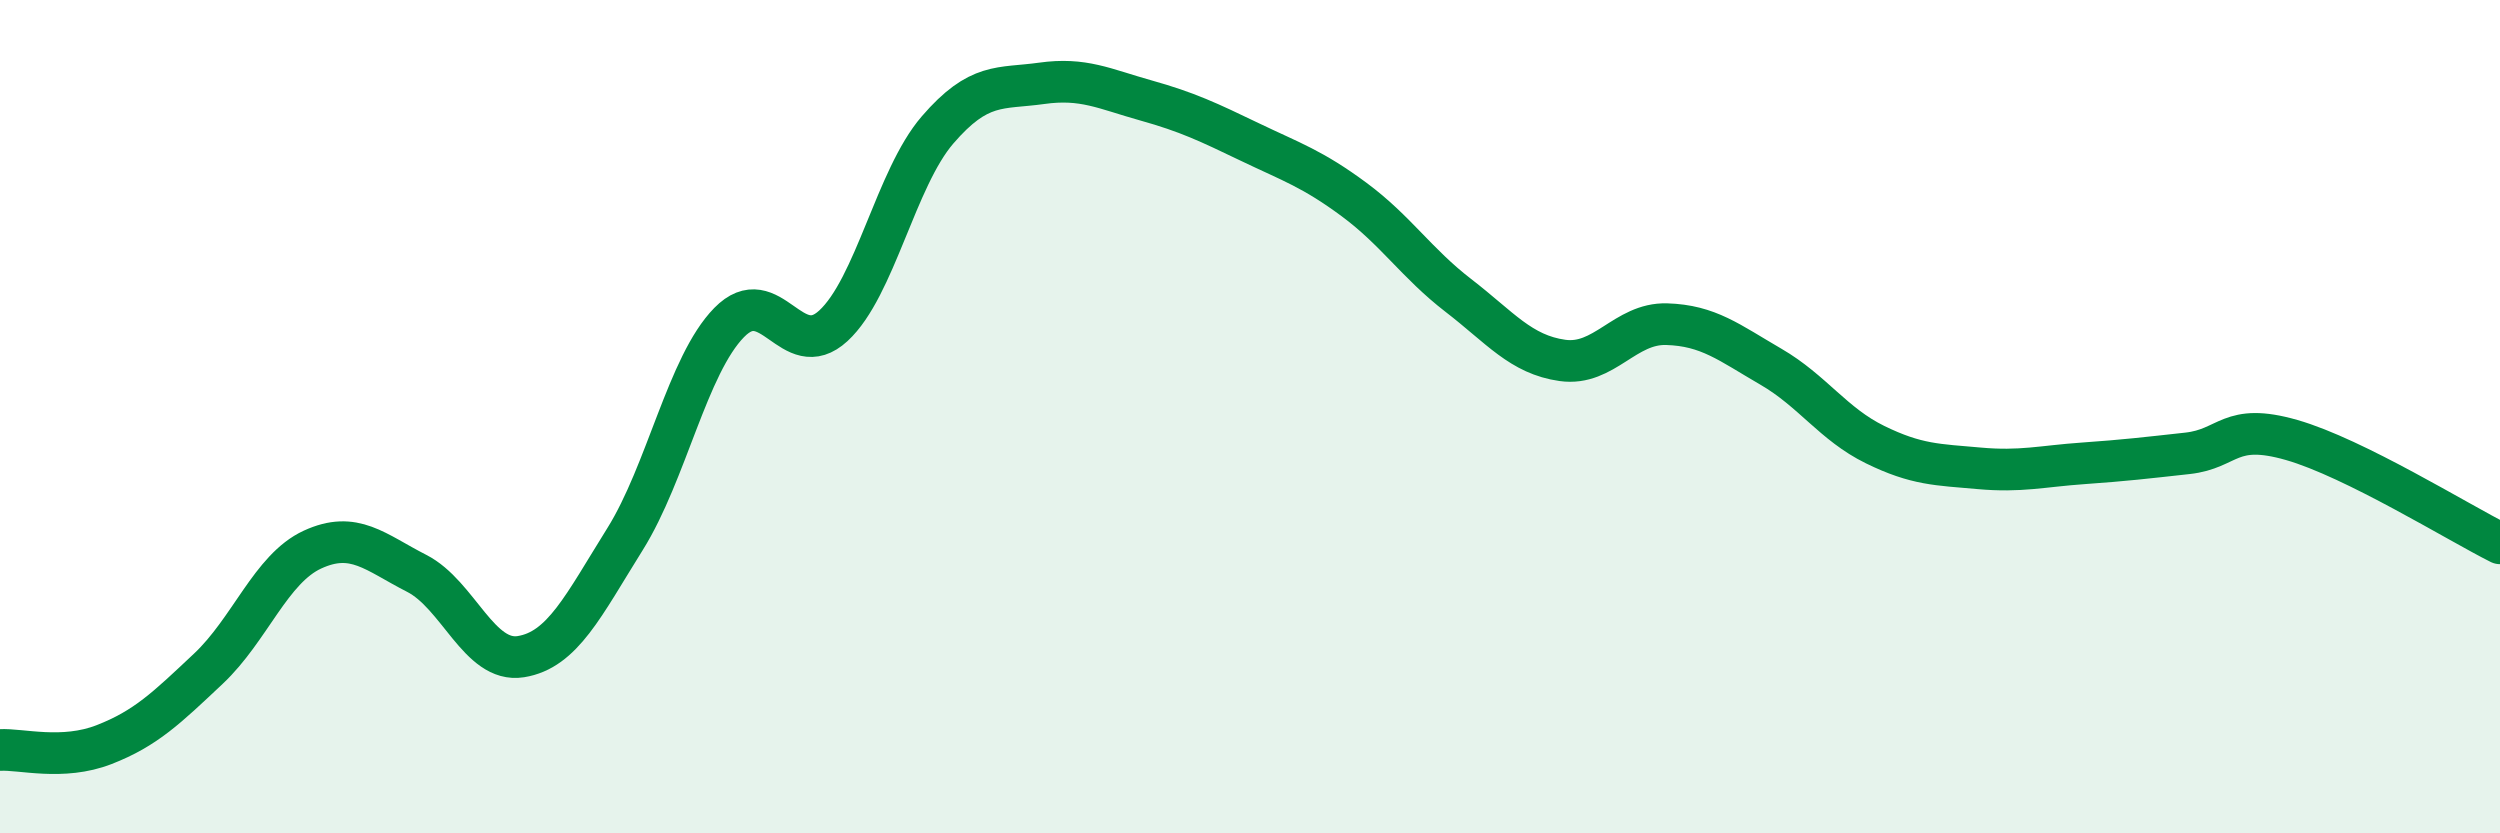 
    <svg width="60" height="20" viewBox="0 0 60 20" xmlns="http://www.w3.org/2000/svg">
      <path
        d="M 0,18 C 0.5,17.97 1.5,18.26 2.5,17.87 C 3.5,17.48 4,16.99 5,16.05 C 6,15.11 6.5,13.65 7.5,13.19 C 8.5,12.73 9,13.25 10,13.76 C 11,14.27 11.5,15.92 12.5,15.76 C 13.5,15.6 14,14.54 15,12.94 C 16,11.34 16.5,8.76 17.5,7.74 C 18.5,6.72 19,8.74 20,7.82 C 21,6.9 21.5,4.28 22.5,3.12 C 23.5,1.96 24,2.14 25,2 C 26,1.86 26.5,2.13 27.5,2.41 C 28.5,2.69 29,2.93 30,3.41 C 31,3.89 31.5,4.05 32.5,4.79 C 33.5,5.53 34,6.32 35,7.09 C 36,7.86 36.5,8.51 37.5,8.65 C 38.5,8.79 39,7.75 40,7.78 C 41,7.81 41.5,8.22 42.5,8.8 C 43.5,9.38 44,10.18 45,10.67 C 46,11.16 46.5,11.15 47.5,11.24 C 48.5,11.33 49,11.19 50,11.12 C 51,11.05 51.5,10.99 52.5,10.88 C 53.5,10.77 53.5,10.13 55,10.56 C 56.5,10.99 59,12.54 60,13.04L60 20L0 20Z"
        fill="#008740"
        opacity="0.1"
        stroke-linecap="round"
        stroke-linejoin="round"
      />
      <path
        d="M 0,18 C 0.5,17.97 1.5,18.26 2.5,17.87 C 3.5,17.48 4,16.99 5,16.05 C 6,15.11 6.5,13.65 7.5,13.19 C 8.5,12.73 9,13.25 10,13.76 C 11,14.27 11.5,15.92 12.5,15.76 C 13.5,15.6 14,14.54 15,12.94 C 16,11.34 16.5,8.76 17.5,7.74 C 18.5,6.72 19,8.74 20,7.82 C 21,6.9 21.5,4.28 22.5,3.12 C 23.5,1.96 24,2.14 25,2 C 26,1.86 26.5,2.13 27.5,2.41 C 28.5,2.69 29,2.93 30,3.41 C 31,3.89 31.5,4.05 32.5,4.79 C 33.5,5.53 34,6.32 35,7.09 C 36,7.86 36.5,8.51 37.5,8.65 C 38.5,8.79 39,7.75 40,7.78 C 41,7.81 41.5,8.22 42.5,8.8 C 43.5,9.38 44,10.18 45,10.67 C 46,11.16 46.5,11.15 47.5,11.24 C 48.5,11.33 49,11.19 50,11.12 C 51,11.05 51.5,10.99 52.5,10.88 C 53.5,10.77 53.5,10.13 55,10.56 C 56.5,10.99 59,12.54 60,13.04"
        stroke="#008740"
        stroke-width="1"
        fill="none"
        stroke-linecap="round"
        stroke-linejoin="round"
      />
    </svg>
  